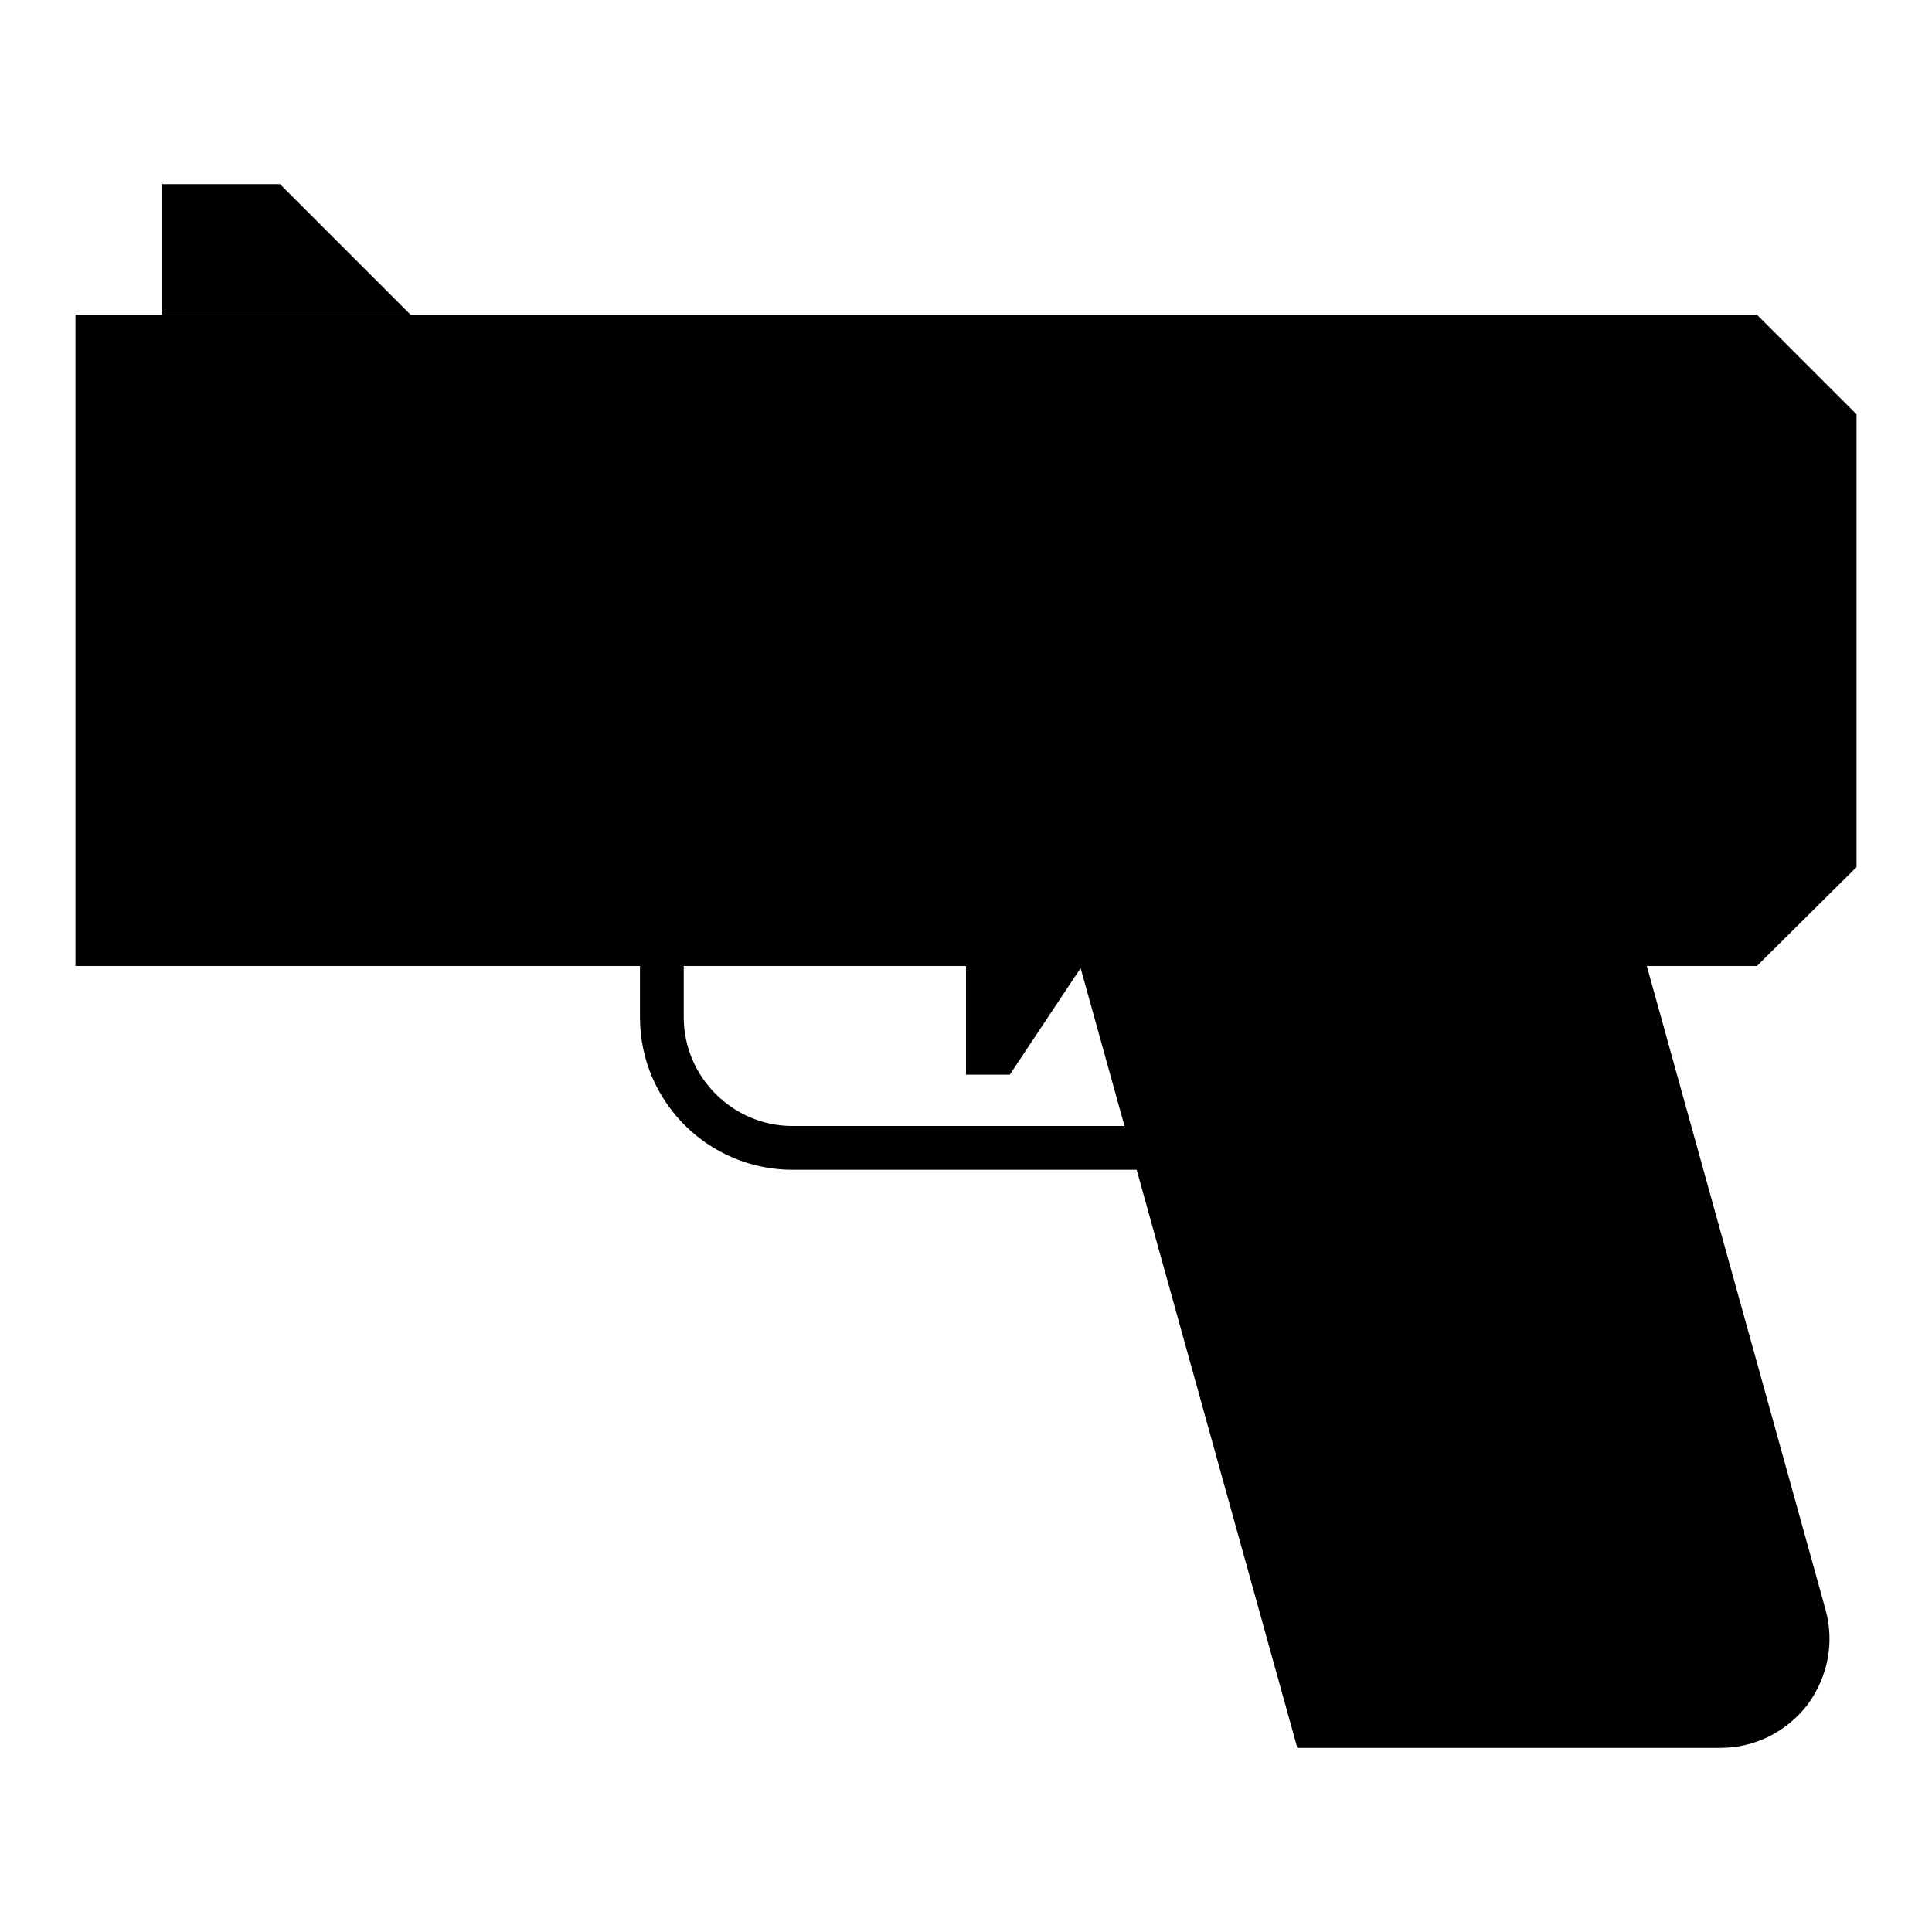 <?xml version="1.0" encoding="utf-8"?>
<!-- Svg Vector Icons : http://www.onlinewebfonts.com/icon -->
<!DOCTYPE svg PUBLIC "-//W3C//DTD SVG 1.1//EN" "http://www.w3.org/Graphics/SVG/1.1/DTD/svg11.dtd">
<svg version="1.1" xmlns="http://www.w3.org/2000/svg" xmlns:xlink="http://www.w3.org/1999/xlink" x="0px" y="0px" viewBox="0 0 256 256" enable-background="new 0 0 256 256" xml:space="preserve">
<g> <path fill="#000000" d="M160.8,155H105c-11.1,0-20.2-9-20.2-20.2v-20.2h62.5L160.8,155z M90.6,120.4v14.4c0,7.9,6.5,14.4,14.4,14.4 h47.8l-9.6-28.8H90.6z"/> <path fill="#000000" d="M128,142.4h5.8l11.5-17.3H128V142.4z"/> <path fill="#000000" d="M231.6,125.1H12.9V44.5h218.7l11.5,11.5v57.5L231.6,125.1z"/> <path fill="#000000" d="M232.8,128H10V41.7h222.8L246,54.9v60L232.8,128z M15.8,122.2h214.6l9.8-9.8V57.2l-9.8-9.8H15.8V122.2 L15.8,122.2z"/> <path fill="#000000" d="M228,228.7h-53.9l-28.8-103.6h69.1l24.7,89C241.1,221.5,235.6,228.7,228,228.7z"/> <path fill="#000000" d="M228,231.6h-56.1l-30.4-109.4h75.1l25.3,91.1c1.2,4.4,0.3,8.9-2.4,12.6C236.7,229.5,232.5,231.6,228,231.6 L228,231.6z M176.2,225.8H228c2.7,0,5.2-1.2,6.9-3.4c1.6-2.2,2.2-4.9,1.4-7.5L212.2,128h-63.1L176.2,225.8L176.2,225.8z"/> <path fill="#000000" d="M35.9,27.3H24.4v11.5h23L35.9,27.3z"/> <path fill="#000000" d="M54.4,41.7H21.5V24.4h15.6L54.4,41.7z M27.3,35.9h13.2l-5.8-5.8h-7.4V35.9z M197.1,58.9h46.1v5.8h-46.1 V58.9z M220.1,105h23v5.8h-23V105z M208.6,156.8h17.3v5.8h-17.3V156.8z M197.1,179.8h34.5v5.8h-34.5V179.8z M220.1,202.8h17.3v5.8 h-17.3V202.8z M12.9,87.7h57.5v5.8H12.9V87.7z M179.8,58.9h5.8v5.8h-5.8V58.9z M12.9,58.9h11.5v5.8H12.9V58.9z"/> <path fill="#000000" d="M35.9,58.9h5.8v5.8h-5.8V58.9z"/> <path fill="#000000" d="M53.2,58.9h115.1v5.8H53.2V58.9z"/> <path fill="#000000" d="M107.9,75.3c-1.3-1.6-3.8-2.2-6-2.2c-3,0-5.7,1.3-5.7,3.6c0,2.1,2.2,2.6,5.5,2.9c4.9,0.4,9.4,2.5,9.4,7.8 c0,7.6-6.5,10.3-13.6,10.4c-4.5,0-8.8-1.5-10.8-4.9l4-4.7c1.7,2.7,5.1,3.8,7.9,3.8c3.6,0,6.3-1.4,6.3-3.9c0-1.9-1.7-2.7-5.1-3.1 c-5.7-0.6-10.7-2.5-9.6-9c1-5.6,6.9-8.3,12.7-8.3c4.2,0,6.9,0.9,9.3,3.9L107.9,75.3z M122.1,77l-1.8,10.5c-0.5,3.1,0.5,4.7,3.3,4.7 c2.7,0,4.9-2.3,5.4-4.9l1.8-10.3h5.7L133,96.9h-5.3l0.2-2.6c-2.2,2.4-4.6,3.1-7,3c-4.5,0-7.9-2-6.6-9.8l1.8-10.6L122.1,77L122.1,77 z M136.3,105.7l5.1-28.7h5.2l-0.1,2.5c2.3-2.4,4.6-2.9,7.1-2.9c5.1,0,8.2,3.3,8.2,8.4c0,7.4-5.3,12.3-12,12.3 c-2.1,0-4.4-0.7-5.7-2.8l-2,11.1H136.3L136.3,105.7z M155.9,86c0-2.4-1.4-4.2-4.1-4.2c-3,0-6.3,1.6-6.3,5.9c0,2.8,2.1,4.3,4.5,4.3 C153.4,92.1,155.9,89.5,155.9,86L155.9,86z M178.3,77h6.9l0,0.2l-8.1,9.8l5.1,9.8l0,0.1h-6.8l-2.9-5.9l-4.6,5.8h-7l0-0.1l8.6-10.1 l-4.8-9.5l0-0.2h6.7l2.6,5.7L178.3,77z M200.1,77h6.9l0,0.2l-8.1,9.8l5.1,9.8l0,0.1h-6.8l-2.9-5.9l-4.6,5.8h-7l0-0.1l8.6-10.1 l-4.8-9.4l0-0.2h6.7l2.6,5.7L200.1,77z M222,77h6.9l0,0.2l-8.1,9.8l5.1,9.8l0,0.1h-6.8l-2.9-5.9l-4.6,5.8h-7l0-0.1l8.6-10.1 l-4.8-9.5l0-0.2h6.7l2.6,5.7L222,77L222,77z"/></g>
</svg>